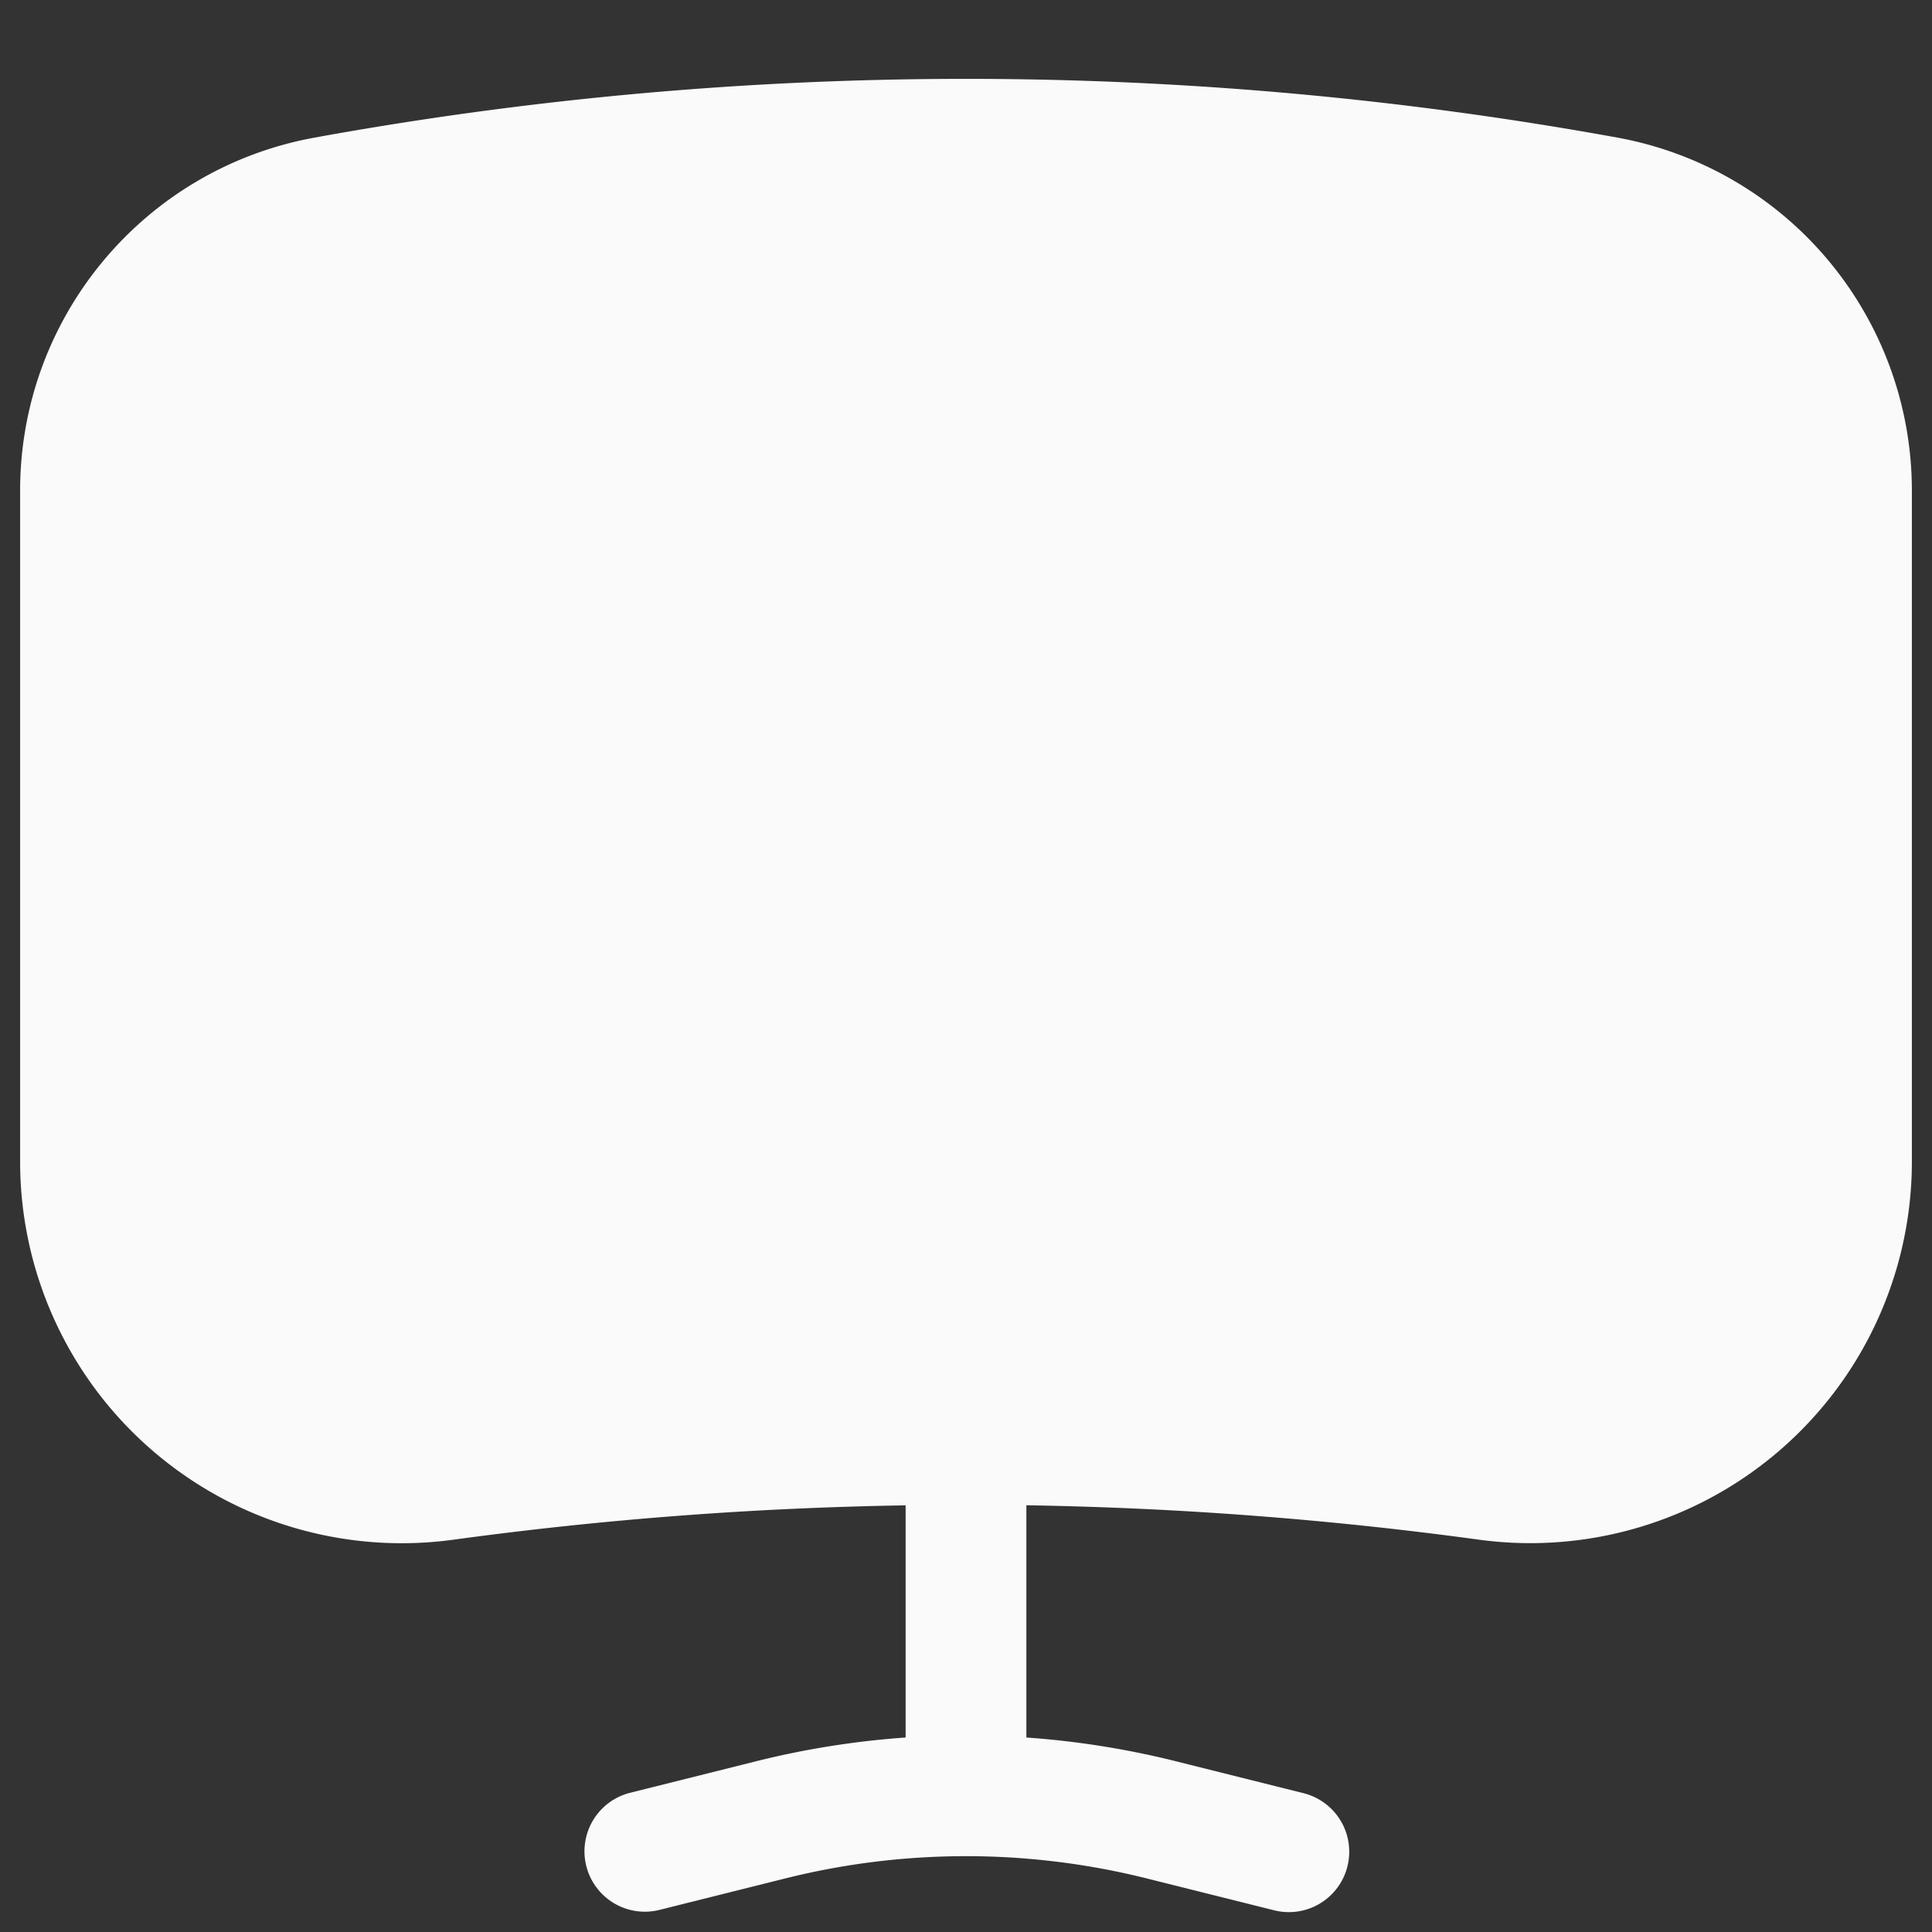 <svg xmlns="http://www.w3.org/2000/svg" width="24" height="24" fill="none"><rect width="100%" height="100%" fill="#333333" stroke="none"/><g clip-path="url(#a)"><g clip-path="url(#b)"><path fill="#FAFAFA" d="M3.91 1.709a45.228 45.228 0 0 1 16.18 0 4.457 4.457 0 0 1 3.66 4.385v8.335a4.74 4.74 0 0 1-5.381 4.697 47.142 47.142 0 0 0-5.619-.427v2.885c.624.044 1.246.142 1.857.295l1.575.394a.75.75 0 1 1-.364 1.455l-1.575-.394a9.251 9.251 0 0 0-4.486 0l-1.575.394a.75.75 0 0 1-.364-1.455l1.575-.394a10.757 10.757 0 0 1 1.857-.295V18.7c-1.878.03-3.754.172-5.619.427A4.74 4.74 0 0 1 .25 14.429V6.094c0-2.154 1.54-4 3.66-4.385Z"/></g></g><defs><clipPath id="a"><path fill="#fff" d="M0 0h24v24H0z"/></clipPath><clipPath id="b"><path fill="#fff" d="M0 0h24v24H0z"/></clipPath></defs></svg>